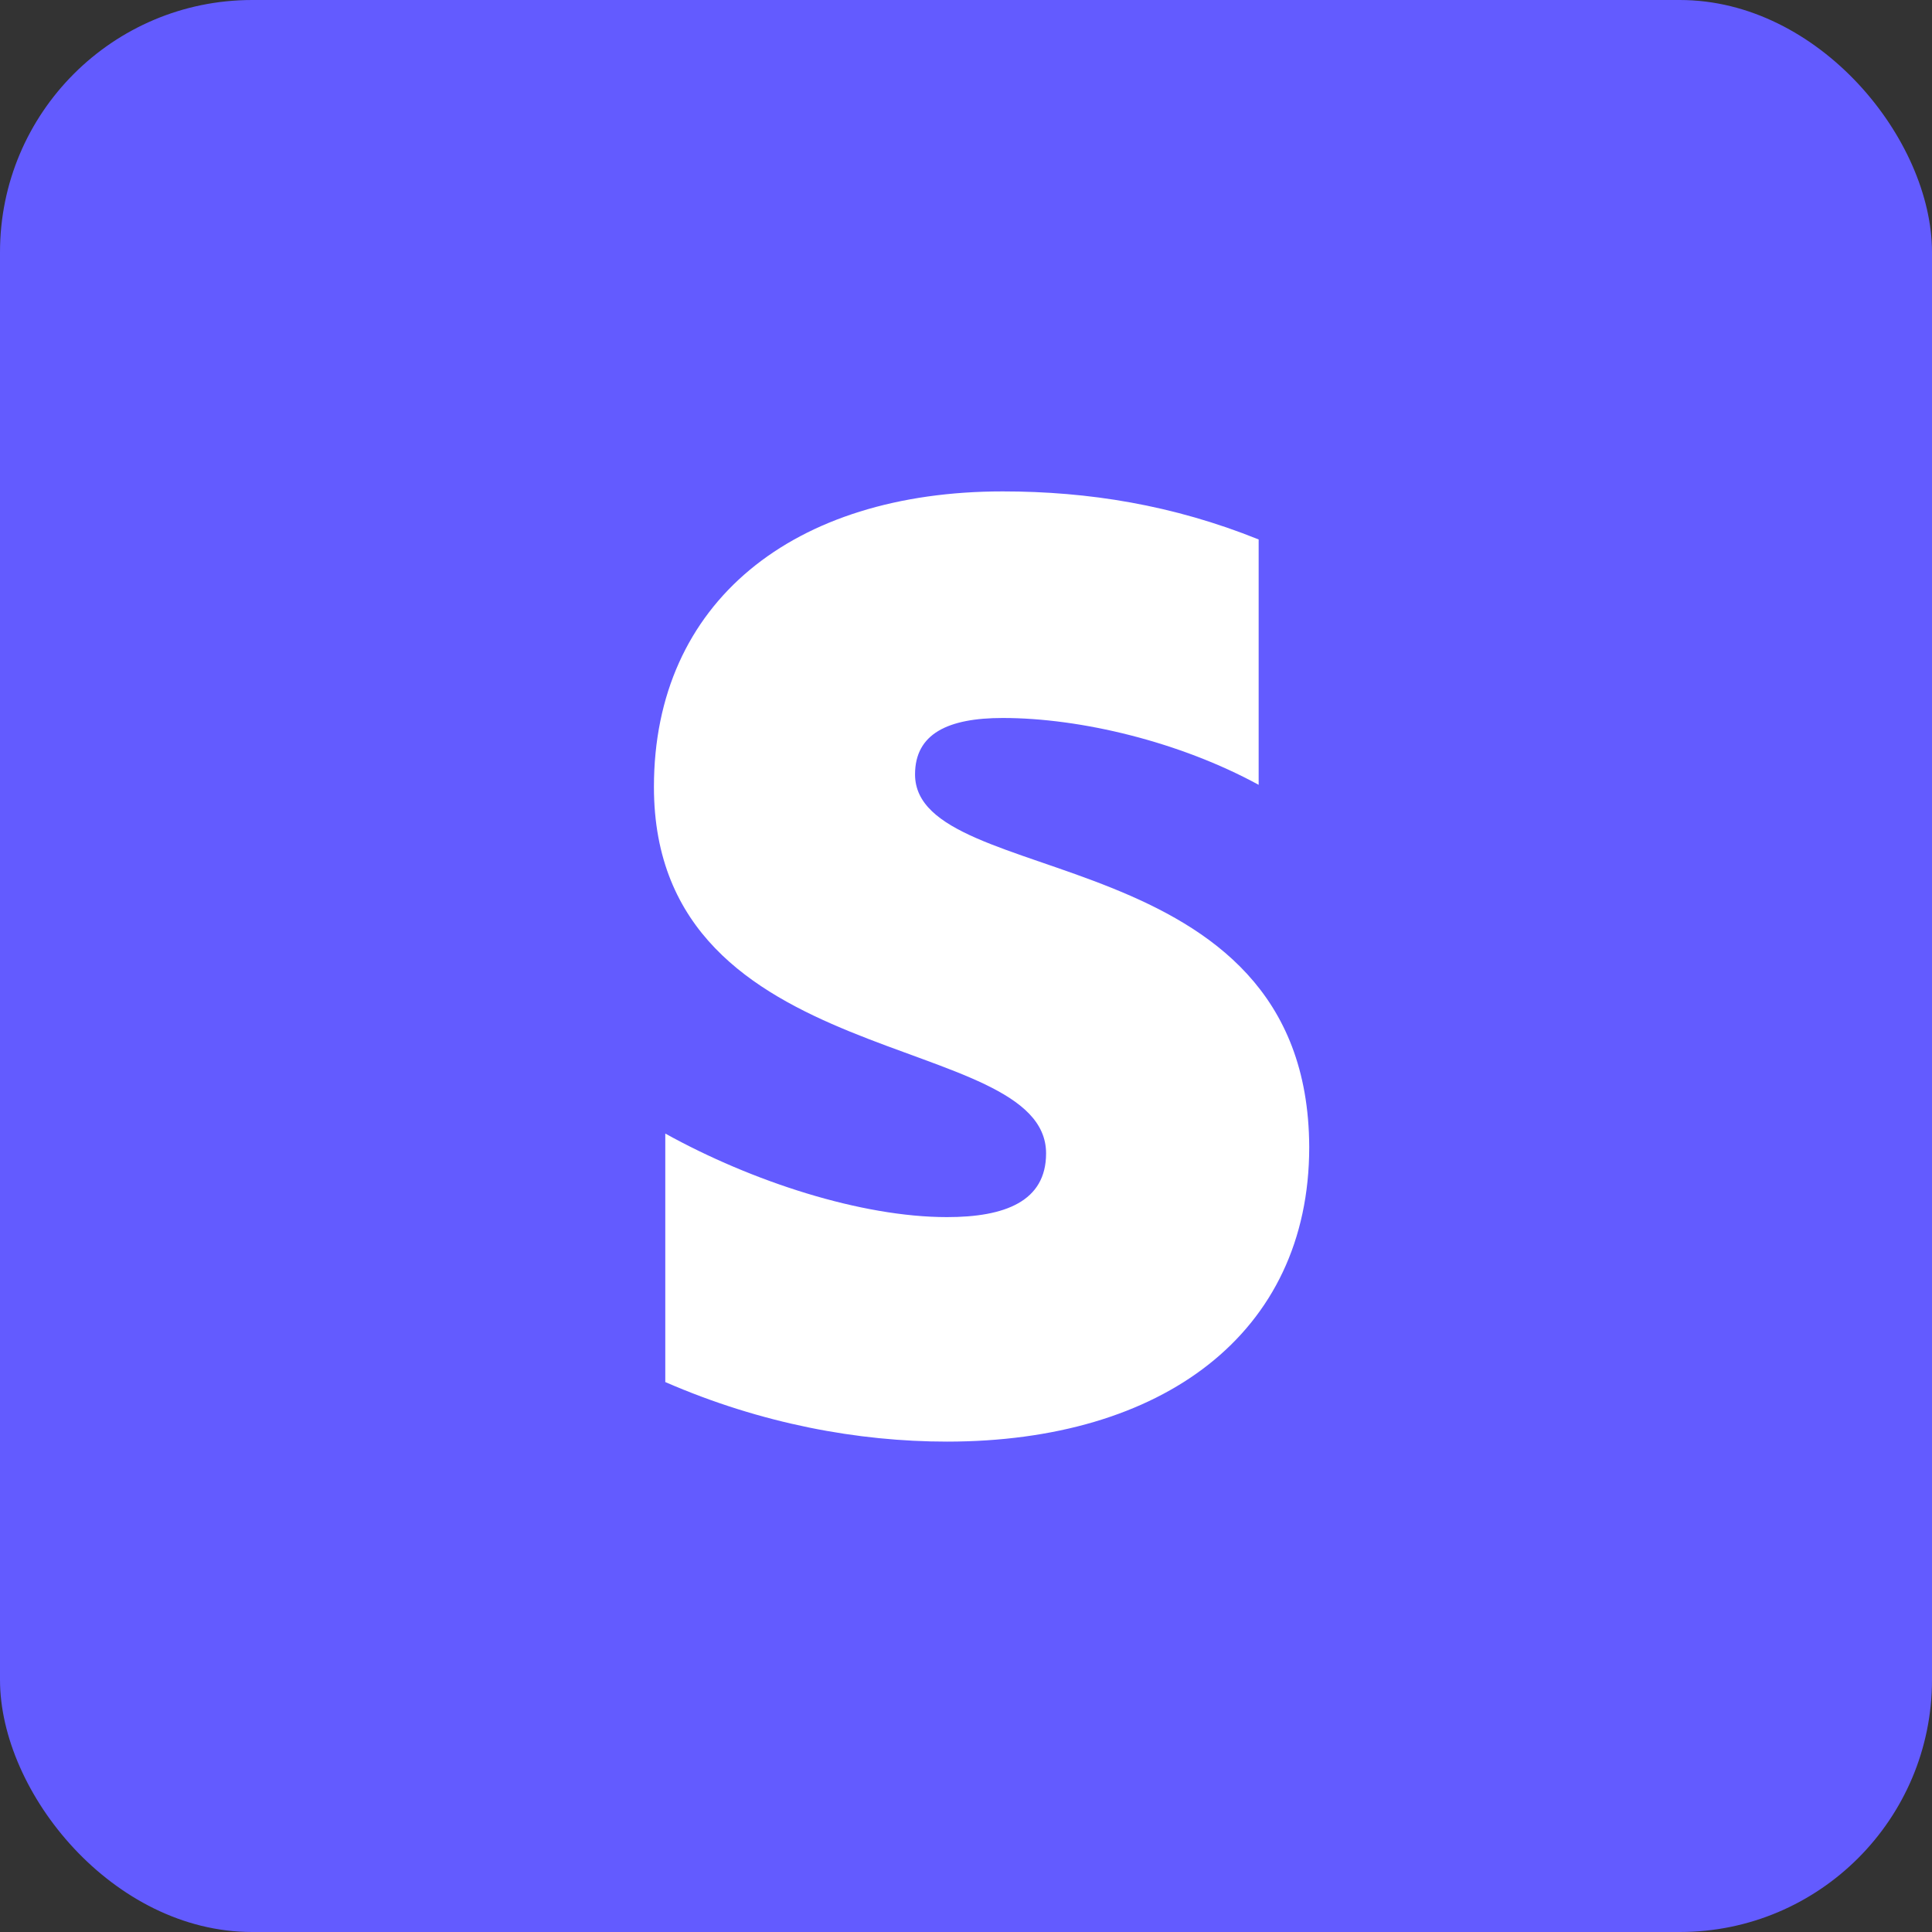 <svg width="40" height="40" viewBox="0 0 40 40" fill="none" xmlns="http://www.w3.org/2000/svg">
<rect x="0" y="0" width="40" height="40" fill="#333333" stroke="none"/>
<rect y="0" width="40" height="40" rx="5.221" fill="#635BFF"/>
<path fill-rule="evenodd" clip-rule="evenodd" d="M18.945 16.033C18.945 15.19 19.628 14.865 20.761 14.865C22.384 14.865 24.436 15.363 26.059 16.249V11.169C24.286 10.455 22.534 10.174 20.761 10.174C16.423 10.174 13.539 12.466 13.539 16.292C13.539 22.259 21.658 21.308 21.658 23.88C21.658 24.875 20.803 25.199 19.607 25.199C17.834 25.199 15.569 24.464 13.774 23.469V28.614C15.761 29.479 17.77 29.847 19.607 29.847C24.051 29.847 27.106 27.62 27.106 23.75C27.085 17.308 18.945 18.454 18.945 16.033Z" fill="white"/>
</svg>
